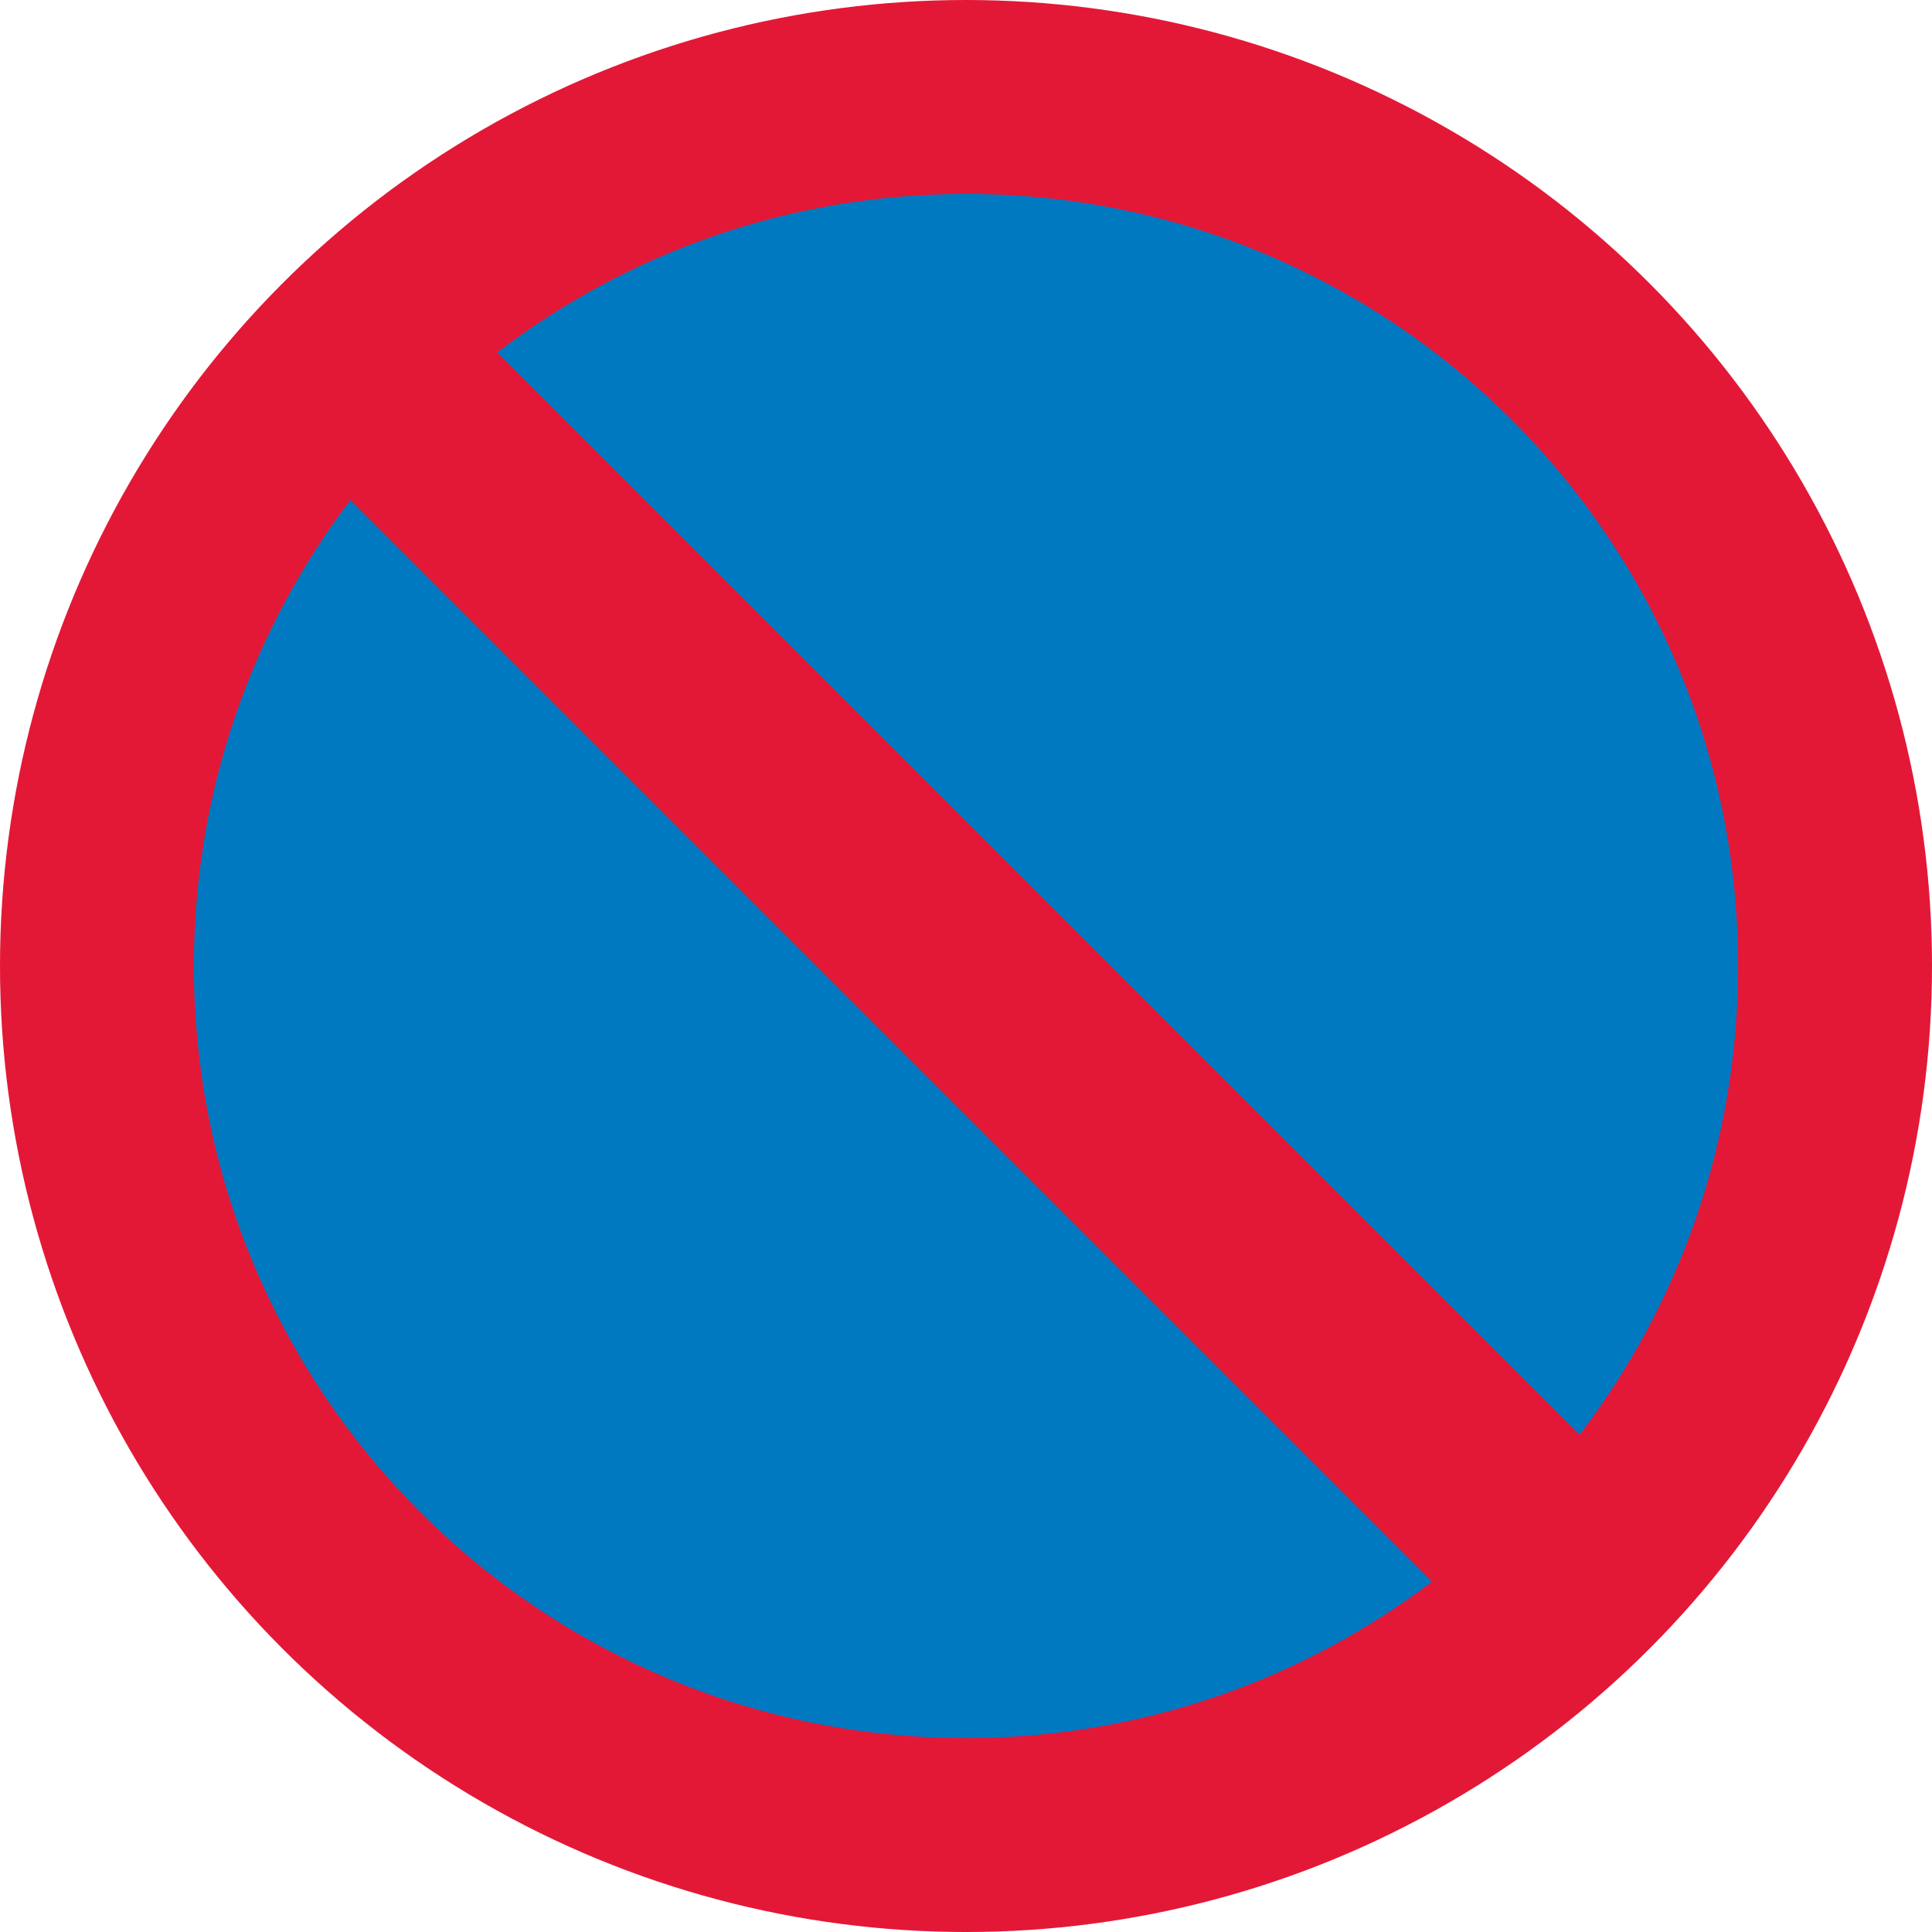 <?xml version="1.0" encoding="iso-8859-1"?>
<!-- Generator: Adobe Illustrator 15.0.2, SVG Export Plug-In . SVG Version: 6.00 Build 0)  -->
<!DOCTYPE svg PUBLIC "-//W3C//DTD SVG 1.1//EN" "http://www.w3.org/Graphics/SVG/1.1/DTD/svg11.dtd">
<svg version="1.1" id="Layer_1" xmlns="http://www.w3.org/2000/svg" xmlns:xlink="http://www.w3.org/1999/xlink" x="0px" y="0px"
	 width="272.738px" height="272.739px" viewBox="0 0 272.738 272.739" style="enable-background:new 0 0 272.738 272.739;"
	 xml:space="preserve">
<style type="text/css">
<![CDATA[
	.st0{fill:#E31837;}
	.st1{fill:#0079C1;}
]]>
</style>
<g>
	<circle class="st0" cx="136.369" cy="136.37" r="136.37"/>
	<g>
		<path class="st1" d="M222.979,202.546c14.04-18.348,22.384-41.288,22.384-66.177c0-60.194-48.8-108.993-108.994-108.993
			c-24.889,0-47.828,8.342-66.177,22.383L222.979,202.546z"/>
		<path class="st1" d="M49.45,70.601c-13.854,18.279-22.075,41.064-22.075,65.769c0,60.195,48.799,108.994,108.994,108.994
			c24.705,0,47.489-8.222,65.77-22.075L49.45,70.601z"/>
	</g>
</g>
</svg>
